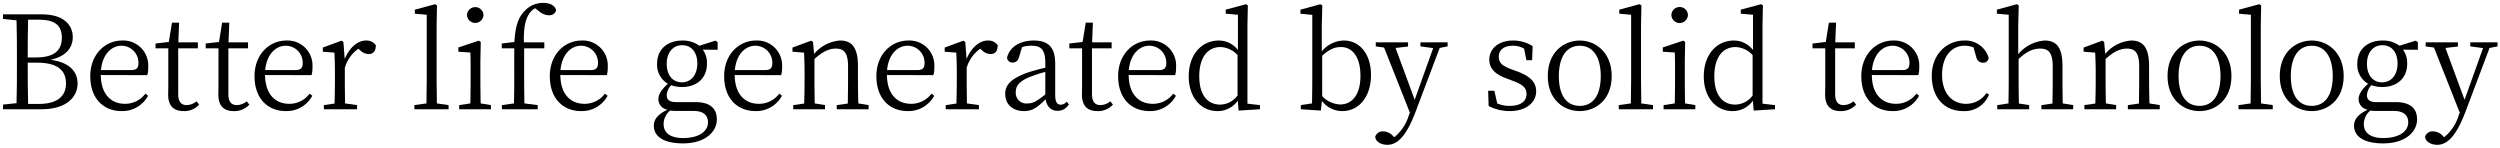 <svg xmlns="http://www.w3.org/2000/svg" width="576.075" height="34.176" viewBox="0 0 576.075 34.176"><title>アートボード 1</title><path d="M9.719,3.309c4.56,0,7.05,2.13,7.05,5.28,0,2.34-1.5,4.409-5.13,5.189,4.38.57,6.24,2.729,6.24,5.46,0,3.03-2.43,5.94-8.37,5.94H.69V24.099l3.12-.33c.09-2.88.09-5.791.09-8.73V13.389c0-2.88,0-5.82-.09-8.7L.69,4.359V3.309ZM6.479,4.539c-.09,2.82-.09,5.7-.09,8.7H8.279c4.08,0,5.97-1.5,5.97-4.56,0-2.91-1.68-4.141-5.339-4.141ZM8.91,23.949c4.169,0,6.299-1.681,6.299-4.71,0-3.12-2.04-4.8-6.72-4.8H6.39c0,3.51,0,6.57.09,9.51Z"/><path d="M23.234,17.289c.03,4.44,2.37,6.63,5.55,6.63a5.766,5.766,0,0,0,4.709-2.34l.63.479a6.731,6.731,0,0,1-6.09,3.54c-4.2,0-7.23-2.91-7.23-8.041,0-5.01,3.39-8.219,7.35-8.219a5.747,5.747,0,0,1,6,6.119,6.221,6.221,0,0,1-.21,1.86Zm7.05-1.14c1.32,0,1.62-.66,1.62-1.62a3.911,3.911,0,0,0-3.9-3.99c-2.19,0-4.38,1.8-4.74,5.61Z"/><path d="M45.893,24.099a4.608,4.608,0,0,1-3.6,1.5c-2.28,0-3.54-1.229-3.54-3.78,0-.749.03-1.439.03-2.61V11.139H35.843V10.029l3.06-.36L39.623,5.229H41.273l-.18,4.53h4.5v1.38H41.063V21.699c0,1.77.72,2.52,1.95,2.52a3.756,3.756,0,0,0,2.28-.87Z"/><path d="M57.455,24.099a4.607,4.607,0,0,1-3.6,1.5c-2.28,0-3.54-1.229-3.54-3.78,0-.749.03-1.439.03-2.61V11.139H47.405V10.029l3.06-.36L51.185,5.229H52.835l-.18,4.53h4.5v1.38H52.625V21.699c0,1.77.72,2.52,1.95,2.52a3.756,3.756,0,0,0,2.28-.87Z"/><path d="M61.082,17.289c.03,4.44,2.37,6.63,5.55,6.63a5.766,5.766,0,0,0,4.709-2.34l.63.479a6.731,6.731,0,0,1-6.09,3.54c-4.2,0-7.23-2.91-7.23-8.041,0-5.01,3.39-8.219,7.35-8.219a5.747,5.747,0,0,1,6,6.119,6.221,6.221,0,0,1-.21,1.86Zm7.05-1.14c1.32,0,1.62-.66,1.62-1.62a3.911,3.911,0,0,0-3.9-3.99c-2.19,0-4.38,1.8-4.74,5.61Z"/><path d="M79.43,13.599c1.08-2.641,3-4.26,4.89-4.26a2.597,2.597,0,0,1,2.28,1.079c0,1.29-.51,2.04-1.68,2.04a2.906,2.906,0,0,1-1.92-.87L82.579,11.229a8.219,8.219,0,0,0-3.12,4.38v2.729c0,1.53.03,3.81.06,5.491l2.76.39v.96H74.63v-.96l2.459-.36c.06-1.68.09-3.99.09-5.52V16.689c0-1.92-.06-3.15-.12-4.561l-2.67-.21v-.96l4.32-1.59.42.3Z"/><path d="M103.369,24.219v.96H95.479v-.96l2.79-.39c.03-1.771.06-3.72.06-5.491V3.399l-2.73-.24V2.229L100.249.969l.45.27-.09,4.62V18.338c0,1.771.03,3.72.06,5.491Z"/><path d="M113.125,24.219v.96h-7.32v-.96l2.58-.39c.03-1.65.06-3.96.06-5.491V16.659c0-1.86,0-3.06-.06-4.56l-2.76-.181V10.929l4.71-1.561.45.3-.09,4.26v4.41c0,1.53.03,3.84.06,5.491Zm-5.52-20.759a1.907,1.907,0,0,1,3.81,0,1.907,1.907,0,0,1-3.81,0Z"/><path d="M118.531,9.668c.21-3.51.84-5.55,2.28-7.05A5.721,5.721,0,0,1,125.16.669c1.44,0,2.64.51,2.97,1.59-.06.72-.66,1.26-1.68,1.26a3.653,3.653,0,0,1-2.25-.93l-.87-.69a3.48,3.48,0,0,0-1.41,1.32c-.81,1.2-1.29,3.029-1.2,6.54h4.709v1.38h-4.65v7.199c0,1.831.03,3.661.06,5.491l3.06.39v.96h-8.25v-.96l2.79-.39c.03-1.83.06-3.66.06-5.491V11.139h-2.88V10.029Z"/><path d="M129.124,17.289c.03,4.44,2.37,6.63,5.55,6.63a5.766,5.766,0,0,0,4.709-2.34l.63.479a6.731,6.731,0,0,1-6.09,3.54c-4.2,0-7.23-2.91-7.23-8.041,0-5.01,3.39-8.219,7.35-8.219a5.747,5.747,0,0,1,6,6.119,6.221,6.221,0,0,1-.21,1.86Zm7.05-1.14c1.32,0,1.62-.66,1.62-1.62a3.911,3.911,0,0,0-3.9-3.99c-2.19,0-4.38,1.8-4.74,5.61Z"/><path d="M165.363,11.469l-3.42-.03a5.257,5.257,0,0,1,.96,3.239c0,3.42-2.43,5.371-5.729,5.371a7.407,7.407,0,0,1-2.52-.42,3.679,3.679,0,0,0-1.02,2.31c0,.931.51,1.59,2.19,1.59h4.41c3.33,0,4.95,1.41,4.95,3.99,0,2.79-2.61,5.52-7.8,5.52-4.56,0-6.72-1.649-6.72-4.079,0-1.44.9-2.61,3.15-3.69a2.453,2.453,0,0,1-2.1-2.399c0-1.08.6-2.13,2.19-3.571a5.008,5.008,0,0,1-2.49-4.62c0-3.39,2.46-5.339,5.79-5.339a6.383,6.383,0,0,1,3.93,1.199L164.853,9.369l.51.33Zm-9.359,14.099a12.562,12.562,0,0,1-1.59-.09,4.031,4.031,0,0,0-1.5,3.09c0,2.22,1.77,3.24,4.5,3.24,3.75,0,5.73-1.62,5.73-3.6,0-1.5-.9-2.641-3.3-2.641Zm4.68-10.95c0-2.49-1.29-4.2-3.48-4.2s-3.57,1.74-3.57,4.29,1.32,4.26,3.48,4.26C159.333,18.968,160.683,17.168,160.683,14.619Z"/><path d="M169.299,17.289c.03,4.44,2.37,6.63,5.55,6.63a5.766,5.766,0,0,0,4.709-2.34l.63.479a6.731,6.731,0,0,1-6.09,3.54c-4.2,0-7.23-2.91-7.23-8.041,0-5.01,3.39-8.219,7.35-8.219a5.747,5.747,0,0,1,6,6.119,6.221,6.221,0,0,1-.21,1.86Zm7.05-1.14c1.32,0,1.62-.66,1.62-1.62a3.911,3.911,0,0,0-3.9-3.99c-2.19,0-4.38,1.8-4.74,5.61Z"/><path d="M200.157,24.219v.96h-7.35v-.96l2.55-.36c.03-1.649.06-3.96.06-5.52v-3c0-3.12-.9-4.14-2.82-4.14-1.47,0-3,.63-4.92,2.4v4.739c0,1.53.03,3.84.06,5.491l2.37.39v.96H182.788v-.96l2.52-.36c.06-1.68.09-3.99.09-5.52V16.689c0-1.891-.06-3.15-.12-4.561l-2.67-.21v-.96l4.32-1.59.42.3.24,2.761a8.598,8.598,0,0,1,6-3.09c2.73,0,4.11,1.649,4.11,5.879v3.12c0,1.56.03,3.84.09,5.491Z"/><path d="M204.378,17.289c.03,4.44,2.37,6.63,5.55,6.63a5.766,5.766,0,0,0,4.709-2.34l.63.479a6.731,6.731,0,0,1-6.09,3.54c-4.2,0-7.23-2.91-7.23-8.041,0-5.01,3.39-8.219,7.35-8.219a5.747,5.747,0,0,1,6,6.119,6.221,6.221,0,0,1-.21,1.86Zm7.05-1.14c1.32,0,1.62-.66,1.62-1.62a3.911,3.911,0,0,0-3.9-3.99c-2.19,0-4.38,1.8-4.74,5.61Z"/><path d="M222.726,13.599c1.08-2.641,3-4.26,4.89-4.26a2.597,2.597,0,0,1,2.28,1.079c0,1.29-.51,2.04-1.68,2.04a2.906,2.906,0,0,1-1.92-.87L225.875,11.229a8.219,8.219,0,0,0-3.12,4.38v2.729c0,1.53.03,3.81.06,5.491l2.76.39v.96h-7.649v-.96l2.459-.36c.06-1.68.09-3.99.09-5.52V16.689c0-1.92-.06-3.15-.12-4.561l-2.67-.21v-.96l4.32-1.59.42.3Z"/><path d="M246.302,24.039a2.94,2.94,0,0,1-2.609,1.5c-1.53,0-2.49-1.021-2.76-2.67-1.83,1.859-3.03,2.729-4.98,2.729-2.399,0-4.319-1.38-4.319-3.96,0-2.01,1.17-3.48,5.25-4.95,1.17-.36,2.609-.78,3.989-1.08v-.96c0-3.3-.989-4.11-3.27-4.11a6.213,6.213,0,0,0-2.1.33l-.66,2.22c-.24.87-.69,1.32-1.47,1.32a1.204,1.204,0,0,1-1.32-1.14c.63-2.46,2.97-3.93,6.149-3.93,3.33,0,4.95,1.499,4.95,5.399v7.11c0,1.74.479,2.28,1.29,2.28a1.755,1.755,0,0,0,1.35-.72Zm-5.43-7.47a32.085,32.085,0,0,0-3.359,1.08c-2.91,1.109-3.45,2.37-3.45,3.57a2.441,2.441,0,0,0,2.76,2.61c1.26,0,2.13-.54,4.05-2.07Z"/><path d="M256.454,24.099a4.609,4.609,0,0,1-3.601,1.5c-2.279,0-3.539-1.229-3.539-3.78,0-.749.029-1.439.029-2.61V11.139H246.404V10.029l3.06-.36.72-4.439H251.834l-.18,4.53h4.499v1.38H251.624V21.699c0,1.77.72,2.52,1.95,2.52a3.755,3.755,0,0,0,2.279-.87Z"/><path d="M260.081,17.289c.03,4.44,2.37,6.63,5.55,6.63a5.767,5.767,0,0,0,4.71-2.34l.63.479a6.731,6.731,0,0,1-6.09,3.54c-4.2,0-7.229-2.91-7.229-8.041,0-5.01,3.39-8.219,7.35-8.219a5.748,5.748,0,0,1,6,6.119,6.2,6.2,0,0,1-.211,1.86Zm7.05-1.14c1.319,0,1.62-.66,1.62-1.62a3.911,3.911,0,0,0-3.9-3.99c-2.189,0-4.38,1.8-4.739,5.61Z"/><path d="M290.329,24.219v.96l-4.92.3-.18-2.279a5.653,5.653,0,0,1-4.68,2.399c-3.931,0-6.63-3.3-6.63-7.98,0-5.04,2.939-8.279,6.959-8.279a5.545,5.545,0,0,1,4.38,2.189V3.399l-2.819-.24V2.229L287.119.969l.42.27-.09,4.59V23.889Zm-5.16-11.52a5.597,5.597,0,0,0-3.93-1.86c-2.64,0-4.89,1.98-4.89,6.72,0,4.531,2.069,6.541,4.8,6.541A4.998,4.998,0,0,0,285.169,21.999Z"/><path d="M304.579,11.829a6.751,6.751,0,0,1,5.1-2.489c3.57,0,6.24,3.029,6.24,7.949,0,4.951-2.729,8.31-6.63,8.31a5.815,5.815,0,0,1-4.68-2.37l-.24,2.25L299.75,25.179v-.96l2.579-.39c.03-1.65.061-3.96.061-5.491V3.429l-2.73-.271V2.229L304.249.969l.45.27-.12,4.62Zm.09,10.32a5.946,5.946,0,0,0,4.17,1.92c2.49,0,4.65-1.949,4.65-6.6,0-4.35-1.86-6.63-4.5-6.63-1.14,0-2.46.301-4.32,2.011Z"/><path d="M333.577,10.689l-1.83.359L326.228,25.658c-2.07,5.49-4.11,7.71-6.54,7.71-1.47,0-2.76-.75-2.79-1.89a1.781,1.781,0,0,1,1.89-1.2,3.111,3.111,0,0,1,2.25,1.11l.24.24a10.181,10.181,0,0,0,3.33-4.98l.27-.689L318.938,10.959l-1.92-.27V9.759H324.457v.96l-2.88.329,4.41,11.941,4.26-11.911-2.939-.39V9.759h6.27Z"/><path d="M349.597,16.449c3.18,1.17,4.38,2.609,4.38,4.621,0,2.369-2.07,4.529-6.149,4.529a10.598,10.598,0,0,1-4.8-1.17l-.12-3.51h1.439l.66,2.91a6.759,6.759,0,0,0,2.82.569c2.67,0,3.93-1.109,3.93-2.729,0-1.47-.93-2.22-3.12-3.031l-1.5-.569c-2.399-.87-3.96-2.13-3.96-4.351,0-2.34,1.95-4.379,5.49-4.379a8.373,8.373,0,0,1,4.5,1.289l-.12,3.24h-1.32l-.54-2.67a5.099,5.099,0,0,0-2.52-.66c-2.19,0-3.3,1.021-3.3,2.49,0,1.53.84,2.16,3.06,3Z"/><path d="M356.653,17.529c0-5.46,3.659-8.189,7.379-8.189,3.63,0,7.351,2.729,7.351,8.189,0,5.43-3.66,8.07-7.351,8.07C360.312,25.599,356.653,22.959,356.653,17.529Zm12.209,0c0-4.47-1.83-6.99-4.83-6.99-3.029,0-4.829,2.521-4.829,6.99,0,4.5,1.8,6.87,4.829,6.87C367.032,24.398,368.862,22.029,368.862,17.529Z"/><path d="M380.901,24.219v.96h-7.89v-.96l2.789-.39c.03-1.771.061-3.72.061-5.491V3.399l-2.73-.24V2.229L377.781.969l.45.27-.091,4.62V18.338c0,1.771.03,3.72.061,5.491Z"/><path d="M390.657,24.219v.96h-7.32v-.96l2.58-.39c.03-1.65.061-3.96.061-5.491V16.659c0-1.86,0-3.06-.061-4.56l-2.76-.181V10.929l4.71-1.561.45.3-.09,4.26v4.41c0,1.53.029,3.84.06,5.491ZM385.138,3.459a1.906,1.906,0,0,1,3.81,0,1.906,1.906,0,0,1-3.81,0Z"/><path d="M409.014,24.219v.96l-4.92.3-.18-2.279a5.653,5.653,0,0,1-4.681,2.399c-3.93,0-6.629-3.3-6.629-7.98,0-5.04,2.939-8.279,6.959-8.279a5.545,5.545,0,0,1,4.38,2.189V3.399L401.124,3.159V2.229L405.804.969l.42.27-.09,4.59V23.889Zm-5.16-11.52a5.597,5.597,0,0,0-3.93-1.86c-2.64,0-4.89,1.98-4.89,6.72,0,4.531,2.069,6.541,4.8,6.541a4.998,4.998,0,0,0,4.02-2.1Z"/><path d="M427.703,24.099a4.609,4.609,0,0,1-3.601,1.5c-2.279,0-3.539-1.229-3.539-3.78,0-.749.029-1.439.029-2.61V11.139h-2.939V10.029l3.06-.36.72-4.439H423.083l-.18,4.53h4.5v1.38h-4.53V21.699c0,1.77.72,2.52,1.95,2.52a3.755,3.755,0,0,0,2.279-.87Z"/><path d="M431.33,17.289c.03,4.44,2.37,6.63,5.55,6.63a5.767,5.767,0,0,0,4.71-2.34l.63.479a6.731,6.731,0,0,1-6.09,3.54c-4.2,0-7.229-2.91-7.229-8.041,0-5.01,3.39-8.219,7.35-8.219a5.747,5.747,0,0,1,5.999,6.119,6.205,6.205,0,0,1-.21,1.86Zm7.05-1.14c1.319,0,1.62-.66,1.62-1.62a3.912,3.912,0,0,0-3.9-3.99c-2.189,0-4.38,1.8-4.739,5.61Z"/><path d="M458.338,21.759a6.02,6.02,0,0,1-5.939,3.84c-4.38,0-7.26-3.149-7.26-8.13,0-5.1,3.57-8.129,7.47-8.129a5.563,5.563,0,0,1,5.64,3.989,1.212,1.212,0,0,1-1.319,1.11,1.502,1.502,0,0,1-1.53-1.29l-.66-2.25a6.502,6.502,0,0,0-2.04-.36c-3.029,0-5.189,2.49-5.189,6.72,0,4.201,2.28,6.661,5.52,6.661a5.556,5.556,0,0,0,4.68-2.46Z"/><path d="M477.719,24.219v.96h-7.32v-.96l2.55-.36c.03-1.68.061-3.96.061-5.52v-3c0-3.12-.93-4.14-2.88-4.14-1.5,0-3.03.54-4.98,2.4v4.739c0,1.53.03,3.84.061,5.52l2.37.36v.96h-7.35v-.96l2.579-.39c.03-1.65.061-3.96.061-5.491V3.399l-2.73-.24V2.229L464.729.969l.45.27-.12,4.62v6.63a8.755,8.755,0,0,1,6.09-3.149c2.73,0,4.11,1.619,4.11,5.879v3.12c0,1.56.029,3.84.06,5.491Z"/><path d="M497.671,24.219v.96h-7.35v-.96l2.551-.36c.029-1.649.06-3.96.06-5.52v-3c0-3.12-.9-4.14-2.82-4.14-1.47,0-2.999.63-4.919,2.4v4.739c0,1.53.029,3.84.06,5.491l2.37.39v.96h-7.32v-.96l2.521-.36c.06-1.68.09-3.99.09-5.52V16.689c0-1.891-.061-3.15-.12-4.561l-2.67-.21v-.96l4.32-1.59.42.3.239,2.761a8.6,8.6,0,0,1,6-3.09c2.729,0,4.11,1.649,4.11,5.879v3.12c0,1.56.029,3.84.09,5.491Z"/><path d="M499.463,17.529c0-5.46,3.659-8.189,7.379-8.189,3.63,0,7.351,2.729,7.351,8.189,0,5.43-3.66,8.07-7.351,8.07C503.122,25.599,499.463,22.959,499.463,17.529Zm12.209,0c0-4.47-1.83-6.99-4.83-6.99-3.029,0-4.829,2.521-4.829,6.99,0,4.5,1.8,6.87,4.829,6.87C509.842,24.398,511.672,22.029,511.672,17.529Z"/><path d="M523.711,24.219v.96h-7.89v-.96l2.789-.39c.03-1.771.061-3.72.061-5.491V3.399l-2.73-.24V2.229L520.591.969l.45.27-.091,4.62V18.338c0,1.771.03,3.72.061,5.491Z"/><path d="M525.325,17.529c0-5.46,3.659-8.189,7.379-8.189,3.63,0,7.351,2.729,7.351,8.189,0,5.43-3.66,8.07-7.351,8.07C528.984,25.599,525.325,22.959,525.325,17.529Zm12.209,0c0-4.47-1.83-6.99-4.83-6.99-3.029,0-4.829,2.521-4.829,6.99,0,4.5,1.8,6.87,4.829,6.87C535.704,24.398,537.534,22.029,537.534,17.529Z"/><path d="M557.146,11.469l-3.42-.03a5.26,5.26,0,0,1,.96,3.239c0,3.42-2.43,5.371-5.729,5.371a7.402,7.402,0,0,1-2.52-.42,3.68,3.68,0,0,0-1.02,2.31c0,.931.51,1.59,2.19,1.59h4.409c3.33,0,4.95,1.41,4.95,3.99,0,2.79-2.61,5.52-7.8,5.52-4.56,0-6.72-1.649-6.72-4.079,0-1.44.899-2.61,3.149-3.69a2.453,2.453,0,0,1-2.1-2.399c0-1.08.6-2.13,2.19-3.571a5.007,5.007,0,0,1-2.49-4.62c0-3.39,2.46-5.339,5.79-5.339a6.386,6.386,0,0,1,3.93,1.199l3.72-1.17.51.33Zm-9.359,14.099a12.538,12.538,0,0,1-1.59-.09,4.029,4.029,0,0,0-1.5,3.09c0,2.22,1.77,3.24,4.5,3.24,3.749,0,5.729-1.62,5.729-3.6,0-1.5-.9-2.641-3.3-2.641Zm4.68-10.95c0-2.49-1.29-4.2-3.479-4.2-2.19,0-3.57,1.74-3.57,4.29s1.32,4.26,3.479,4.26C551.116,18.968,552.466,17.168,552.466,14.619Z"/><path d="M575.502,10.689l-1.83.359L568.152,25.658c-2.07,5.49-4.11,7.71-6.54,7.71-1.47,0-2.76-.75-2.79-1.89a1.781,1.781,0,0,1,1.89-1.2,3.111,3.111,0,0,1,2.25,1.11l.24.24a10.181,10.181,0,0,0,3.33-4.98l.27-.689L560.862,10.959l-1.92-.27V9.759h7.439v.96l-2.88.329,4.41,11.941,4.26-11.911-2.939-.39V9.759H575.502Z"/></svg>